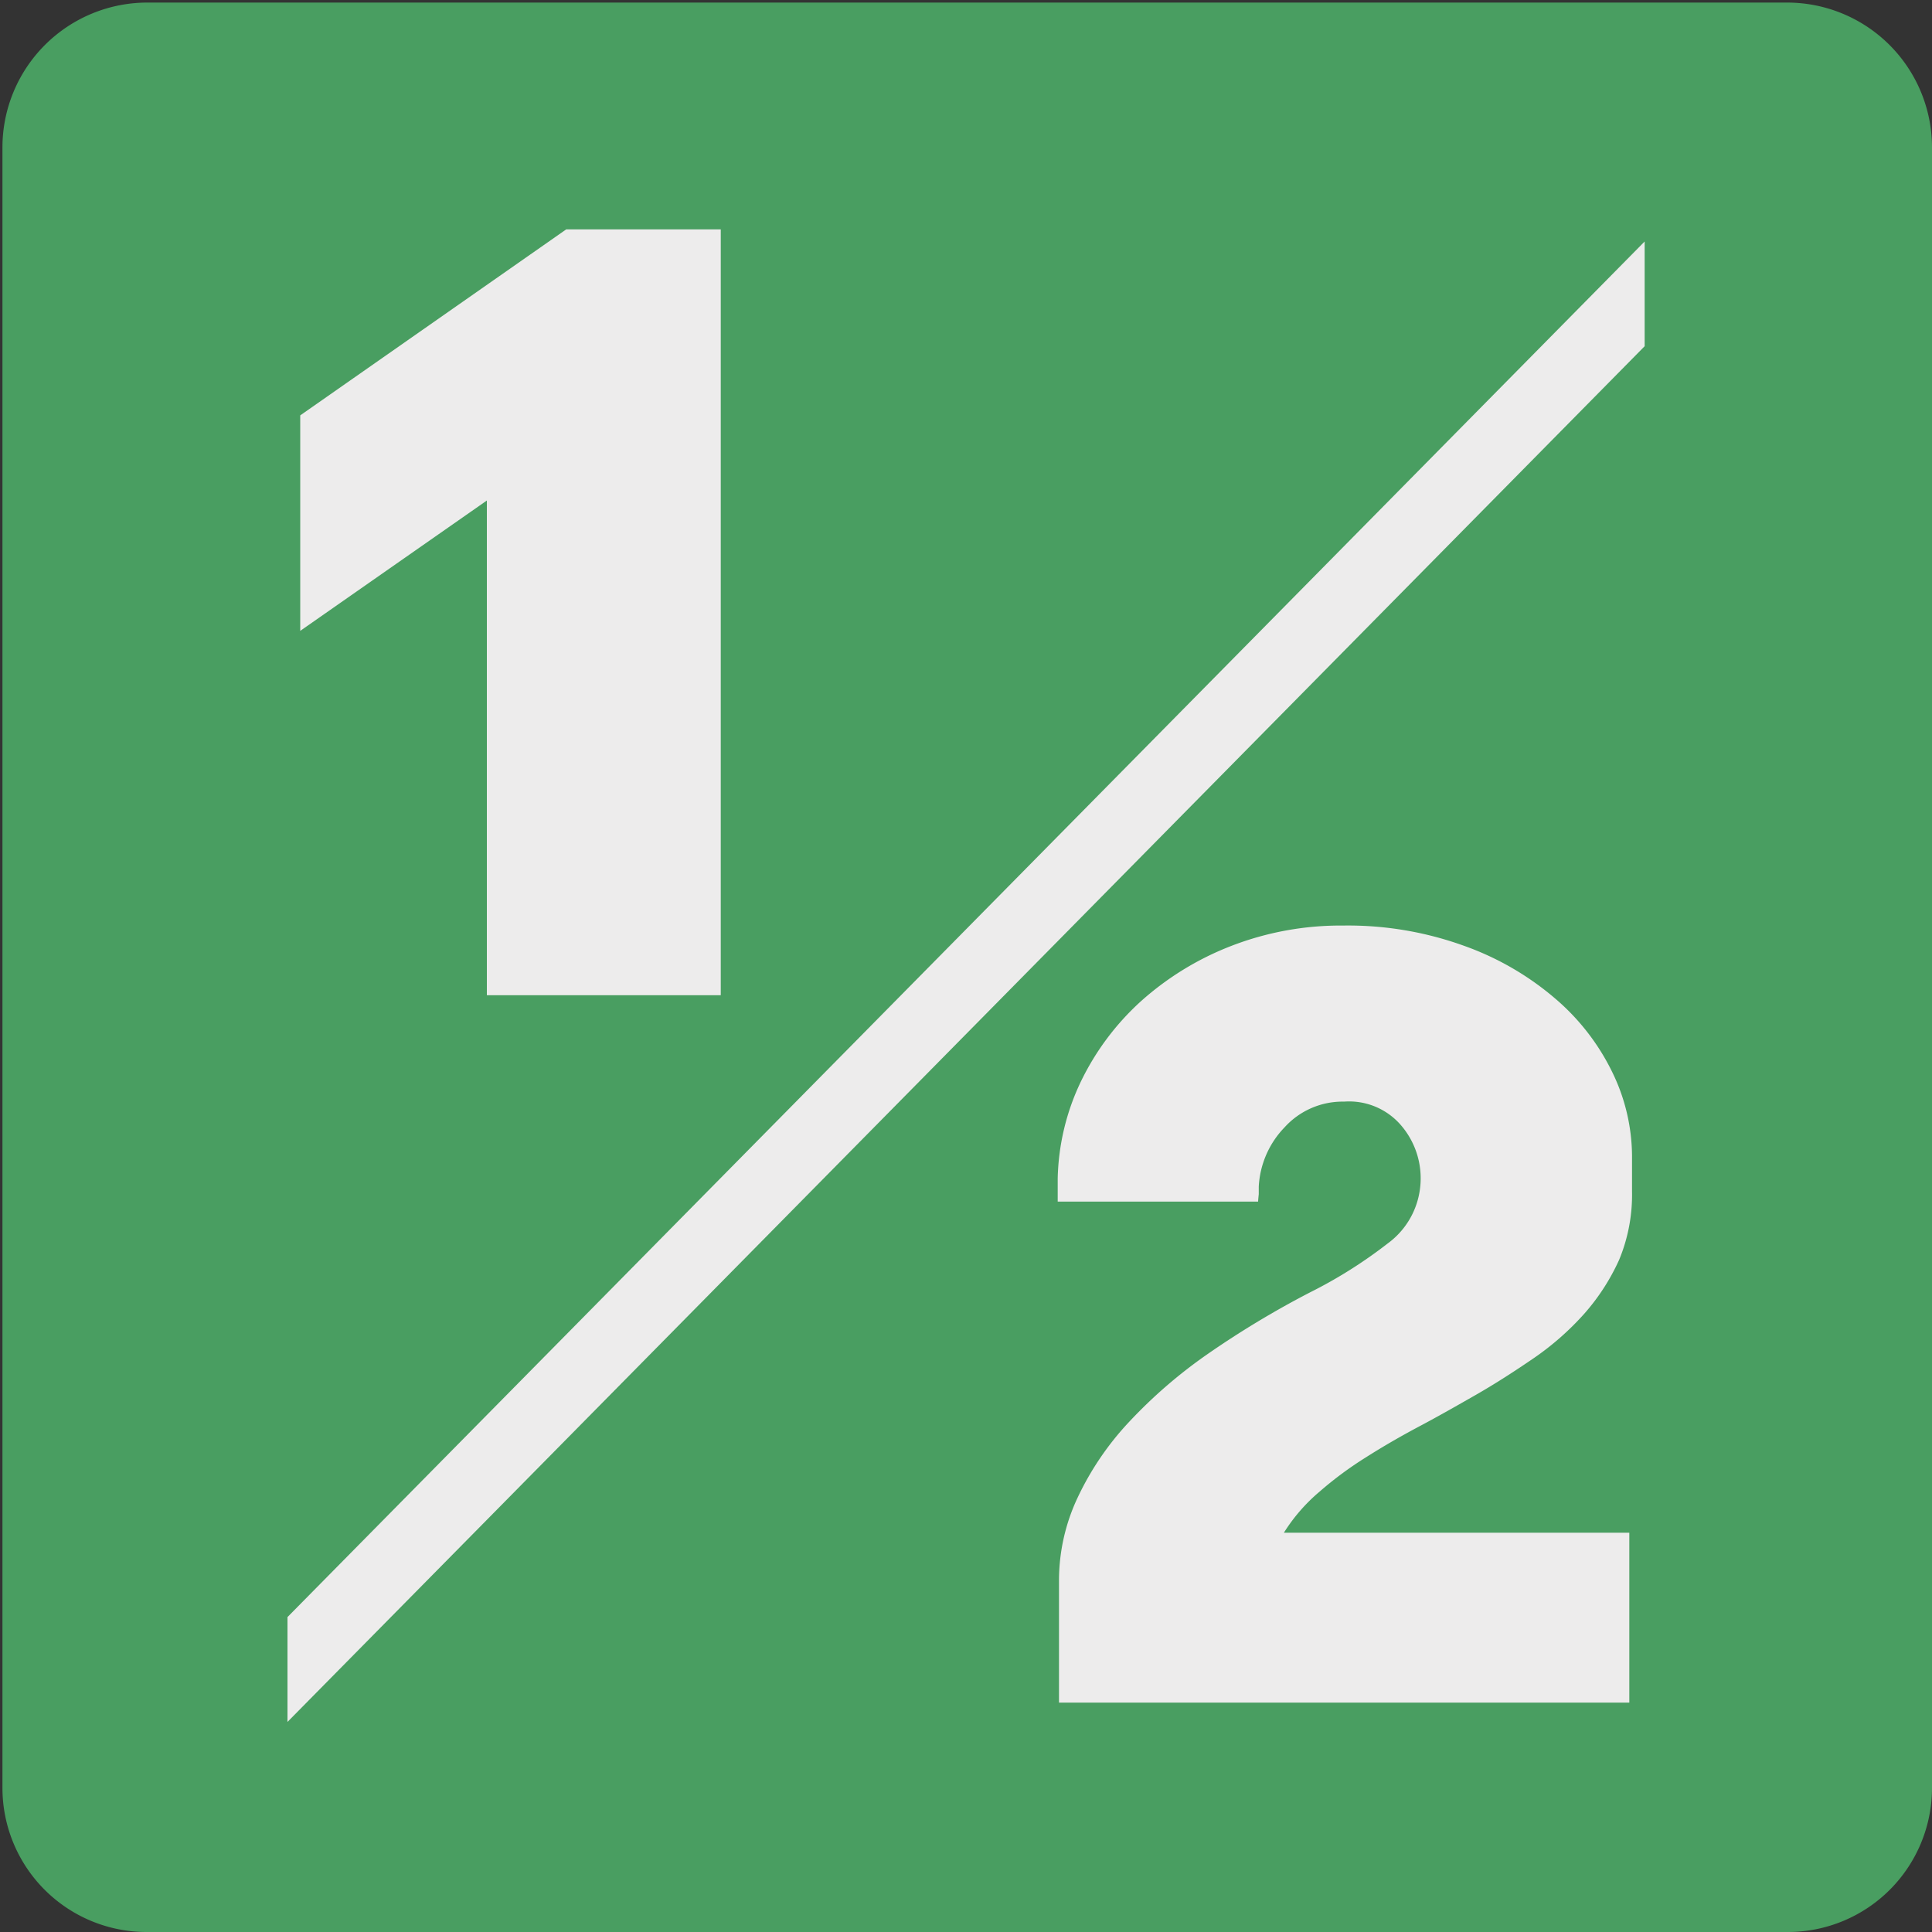 <svg viewBox="0 0 150 150" xmlns="http://www.w3.org/2000/svg"><rect x="0" y="0" width="150" height="150" fill="#333333" stroke="none"/><path d="m11.44.2h127.31a11.25 11.25 0 0 1 11.25 11.21v127.4a11.19 11.19 0 0 1 -11.15 11.19h-127.47a11.19 11.19 0 0 1 -11.19-11.19v-127.37a11.25 11.25 0 0 1 11.25-11.24z" fill="#499e61"/><g fill="#edecec"><path d="m43.96 17.81h12v59.46h-18.16v-38.41l-14.49 10.12v-16.73z"/><path d="m127.69 26.88-105.37 106.81v-8.14l105.37-106.8z"/><path d="m126.5 132.19h-44.28v-9.44a15.11 15.11 0 0 1 1.43-6.44 22.72 22.72 0 0 1 4-5.9 38 38 0 0 1 6.15-5.31 72 72 0 0 1 7.93-4.77 36.25 36.25 0 0 0 6-3.78 6.22 6.22 0 0 0 2.48-4 6.31 6.31 0 0 0 -1.39-5.13 5.31 5.31 0 0 0 -4.47-1.89 6.08 6.08 0 0 0 -4.62 2 7.15 7.15 0 0 0 -2 4.6v.58s-.05.46-.05.58h-15.56v-1.8a18.31 18.31 0 0 1 1.8-7.52 20.35 20.35 0 0 1 4.68-6.25 22.83 22.83 0 0 1 7-4.28 23.51 23.51 0 0 1 8.69-1.58 26.47 26.47 0 0 1 9.4 1.58 22.41 22.41 0 0 1 7.07 4.1 17.65 17.65 0 0 1 4.42 5.71 15 15 0 0 1 1.53 6.44v2.81a13.17 13.17 0 0 1 -1 5.31 16.69 16.69 0 0 1 -2.71 4.19 21.79 21.79 0 0 1 -3.88 3.42c-1.46 1-3 2-4.54 2.88s-2.89 1.65-4.36 2.43-2.87 1.59-4.19 2.43a28.08 28.08 0 0 0 -3.59 2.66 13.68 13.68 0 0 0 -2.76 3.18h26.82z"/></g></svg>